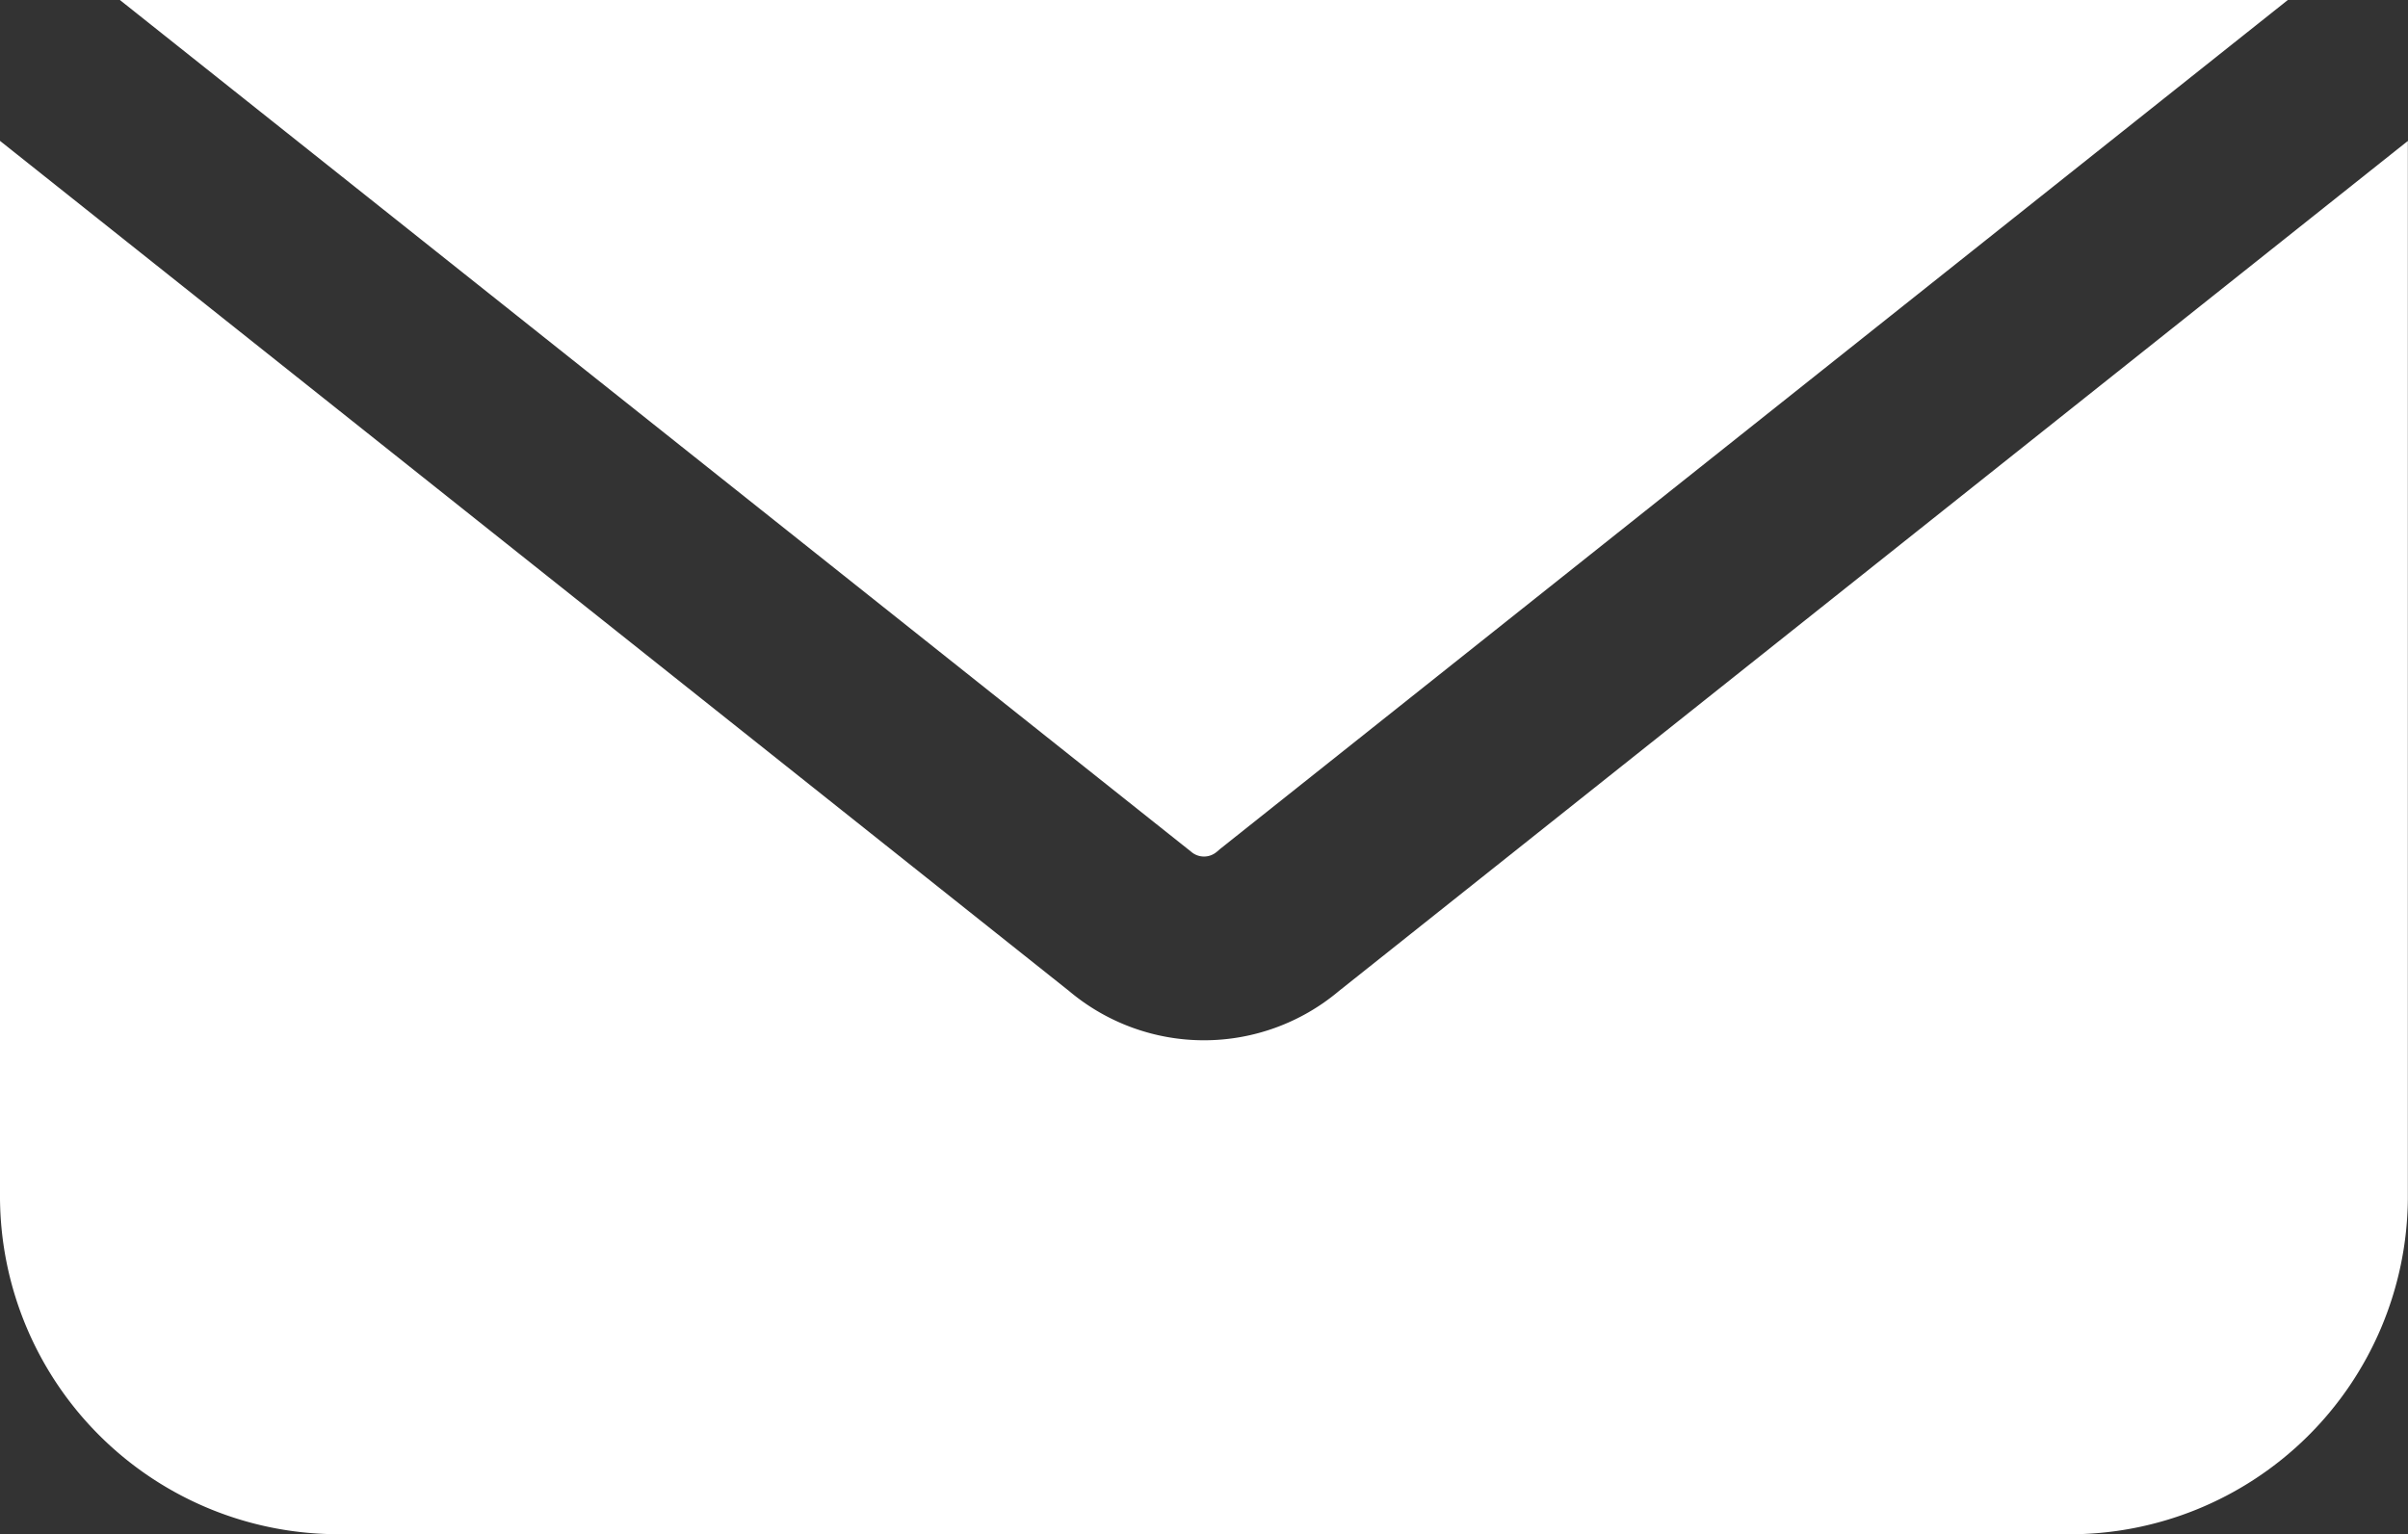 <svg id="グループ_139" data-name="グループ 139" xmlns="http://www.w3.org/2000/svg" xmlns:xlink="http://www.w3.org/1999/xlink" width="34.368" height="21.904" viewBox="0 0 34.368 21.904">
  <rect x="0" y="0" width="34.368" height="21.904" fill="#333333" stroke="none"/>
  <defs>
    <clipPath id="clip-path">
      <rect id="長方形_86" data-name="長方形 86" width="34.368" height="21.904" fill="#fff"/>
    </clipPath>
  </defs>
  <g id="グループ_138" data-name="グループ 138" clip-path="url(#clip-path)">
    <path id="パス_21" data-name="パス 21" d="M4.866,35.731H29.5a4.829,4.829,0,0,0,4.866-4.791v-15.1L19.108,27.977a2.988,2.988,0,0,1-3.848,0L0,15.839v15.1a4.829,4.829,0,0,0,4.866,4.791" transform="translate(0 -13.828)" fill="#fff"/>
    <path id="パス_22" data-name="パス 22" d="M28.959,12.158,29,12.122,44.242,0H13.3L28.588,12.158a.28.28,0,0,0,.37,0" transform="translate(-11.589)" fill="#fff"/>
  </g>
</svg>
